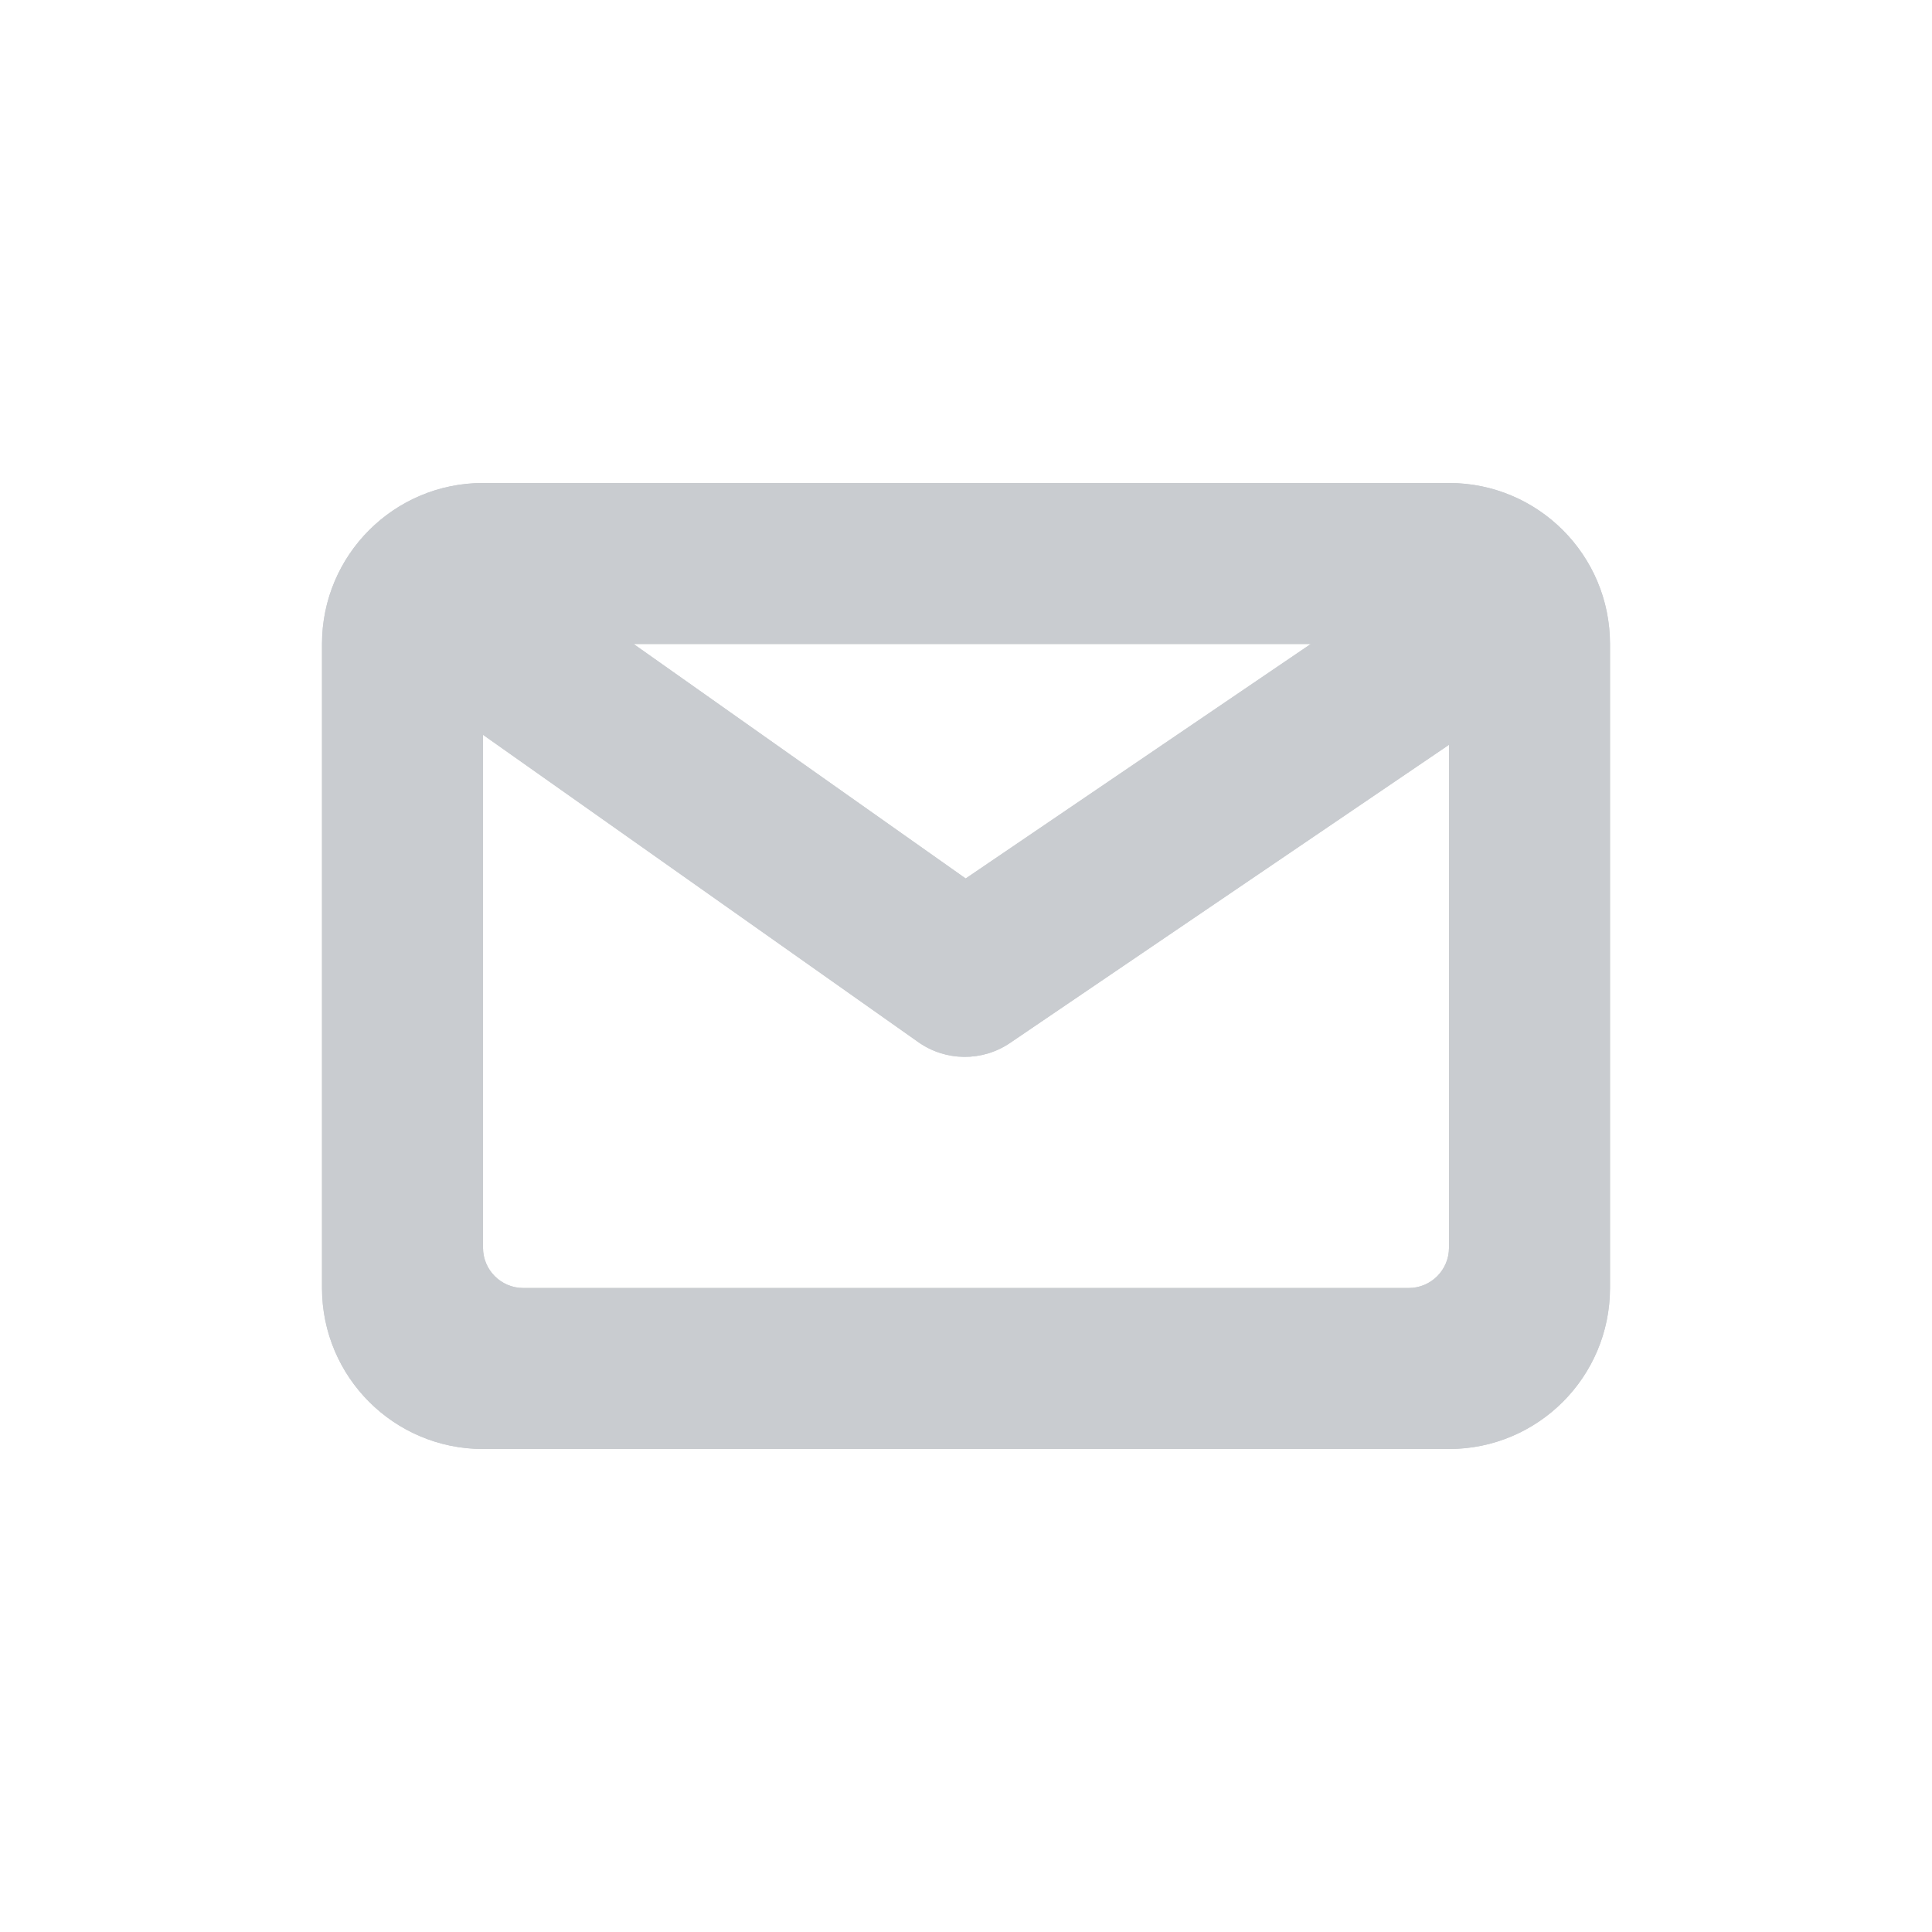 <svg width="24" height="24" viewBox="0 0 24 24" fill="none" xmlns="http://www.w3.org/2000/svg">
<path fill-rule="evenodd" clip-rule="evenodd" d="M4 8C4 6.895 4.895 6 6 6H18C19.105 6 20 6.895 20 8V16C20 17.105 19.105 18 18 18H6C4.895 18 4 17.105 4 16V8ZM6 9.128V15.5C6 15.776 6.224 16 6.5 16H17.5C17.776 16 18 15.776 18 15.5V9.252L12.547 12.956C12.202 13.19 11.749 13.186 11.408 12.946L6 9.128ZM16.283 8H7.871L11.996 10.913L16.283 8Z" fill="#C9CCD0"/>
<path fill-rule="evenodd" clip-rule="evenodd" d="M4 8C4 6.895 4.895 6 6 6H18C19.105 6 20 6.895 20 8V16C20 17.105 19.105 18 18 18H6C4.895 18 4 17.105 4 16V8ZM6 9.128V15.5C6 15.776 6.224 16 6.5 16H17.5C17.776 16 18 15.776 18 15.5V9.252L12.547 12.956C12.202 13.19 11.749 13.186 11.408 12.946L6 9.128ZM16.283 8H7.871L11.996 10.913L16.283 8Z" fill="#C9CCD0"/>
</svg>
